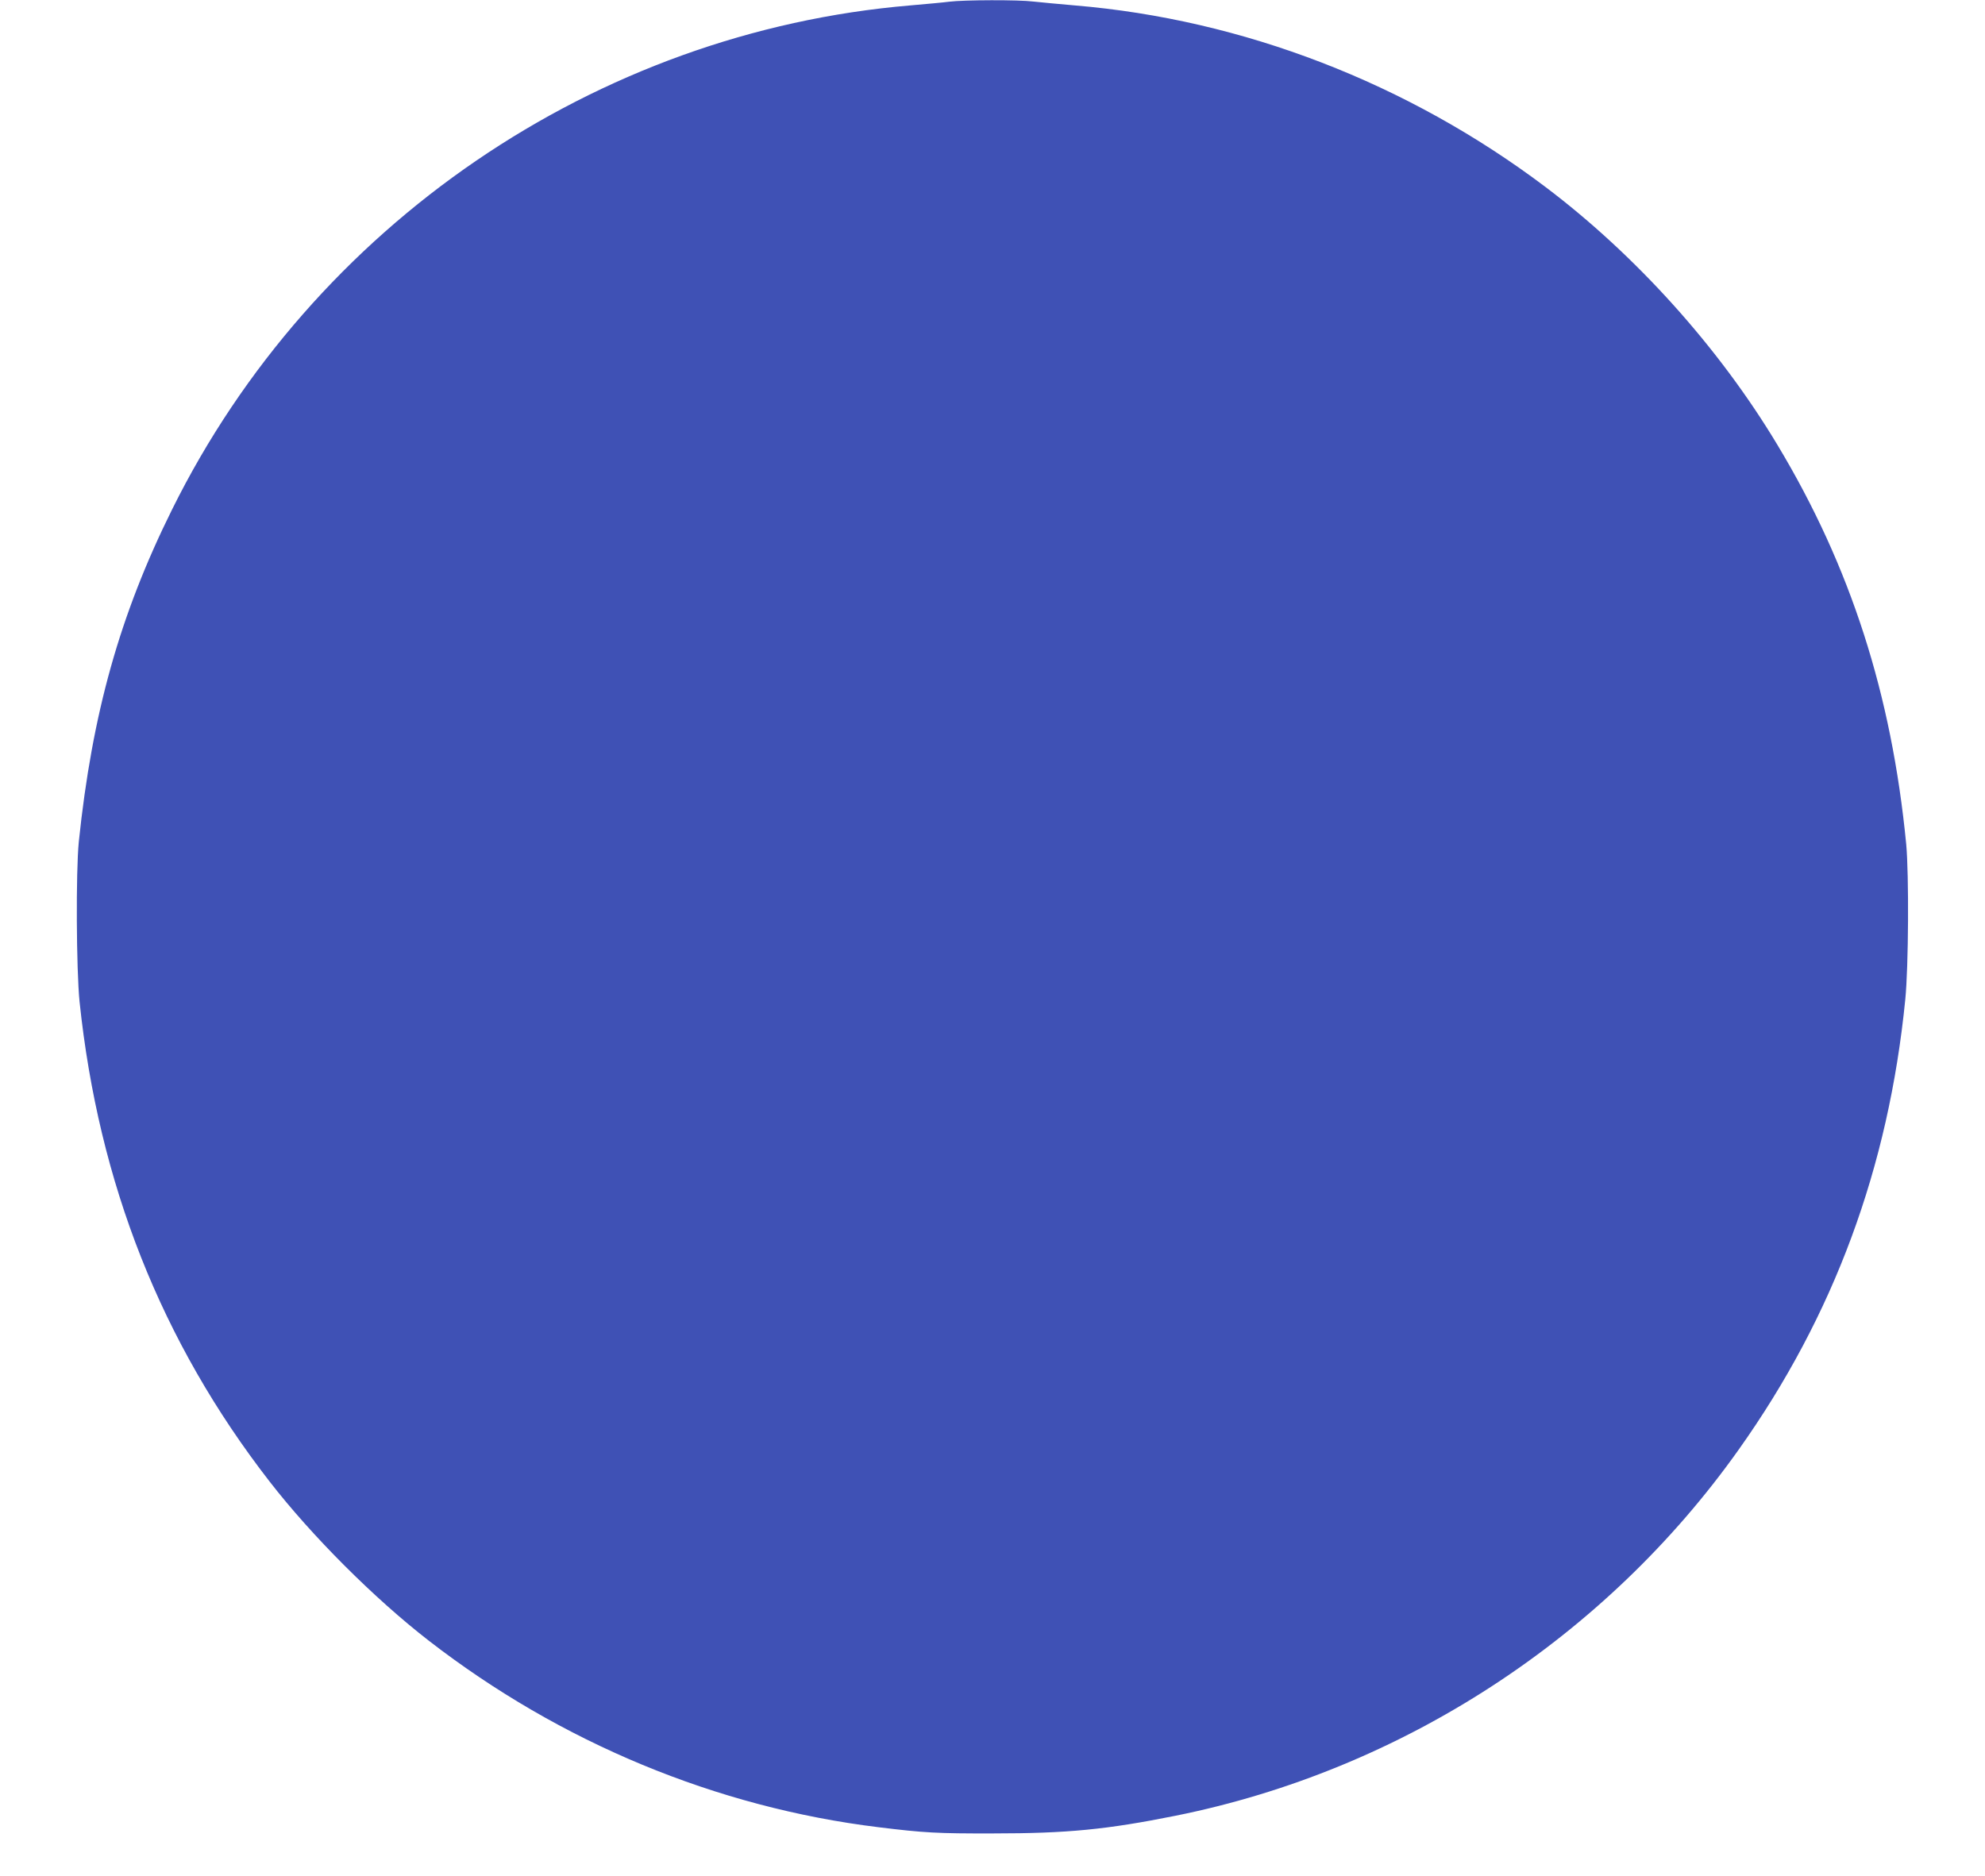 <?xml version="1.0" standalone="no"?>
<!DOCTYPE svg PUBLIC "-//W3C//DTD SVG 20010904//EN"
 "http://www.w3.org/TR/2001/REC-SVG-20010904/DTD/svg10.dtd">
<svg version="1.0" xmlns="http://www.w3.org/2000/svg"
 width="1280pt" height="1210pt" viewBox="0 0 1280 1210"
 preserveAspectRatio="xMidYMid meet">
<g transform="translate(0,1210) scale(0.1,-0.1)"
fill="#3f51b5" stroke="none">
<path d="M6120 12089 c-36 -5 -149 -15 -251 -24 -2026 -171 -3850 -1416 -4759
-3250 -338 -681 -516 -1318 -602 -2145 -19 -192 -16 -822 5 -1030 123 -1172
527 -2194 1225 -3094 273 -352 675 -754 1027 -1027 848 -657 1855 -1075 2900
-1203 294 -36 378 -41 740 -40 476 0 732 25 1175 114 1458 293 2771 1147 3633
2363 612 862 965 1815 1073 2902 21 211 24 803 6 1000 -94 968 -359 1792 -830
2575 -377 628 -912 1223 -1496 1664 -888 670 -1953 1081 -3035 1171 -102 9
-222 20 -267 25 -93 12 -449 11 -544 -1z"/>
</g>
</svg>

